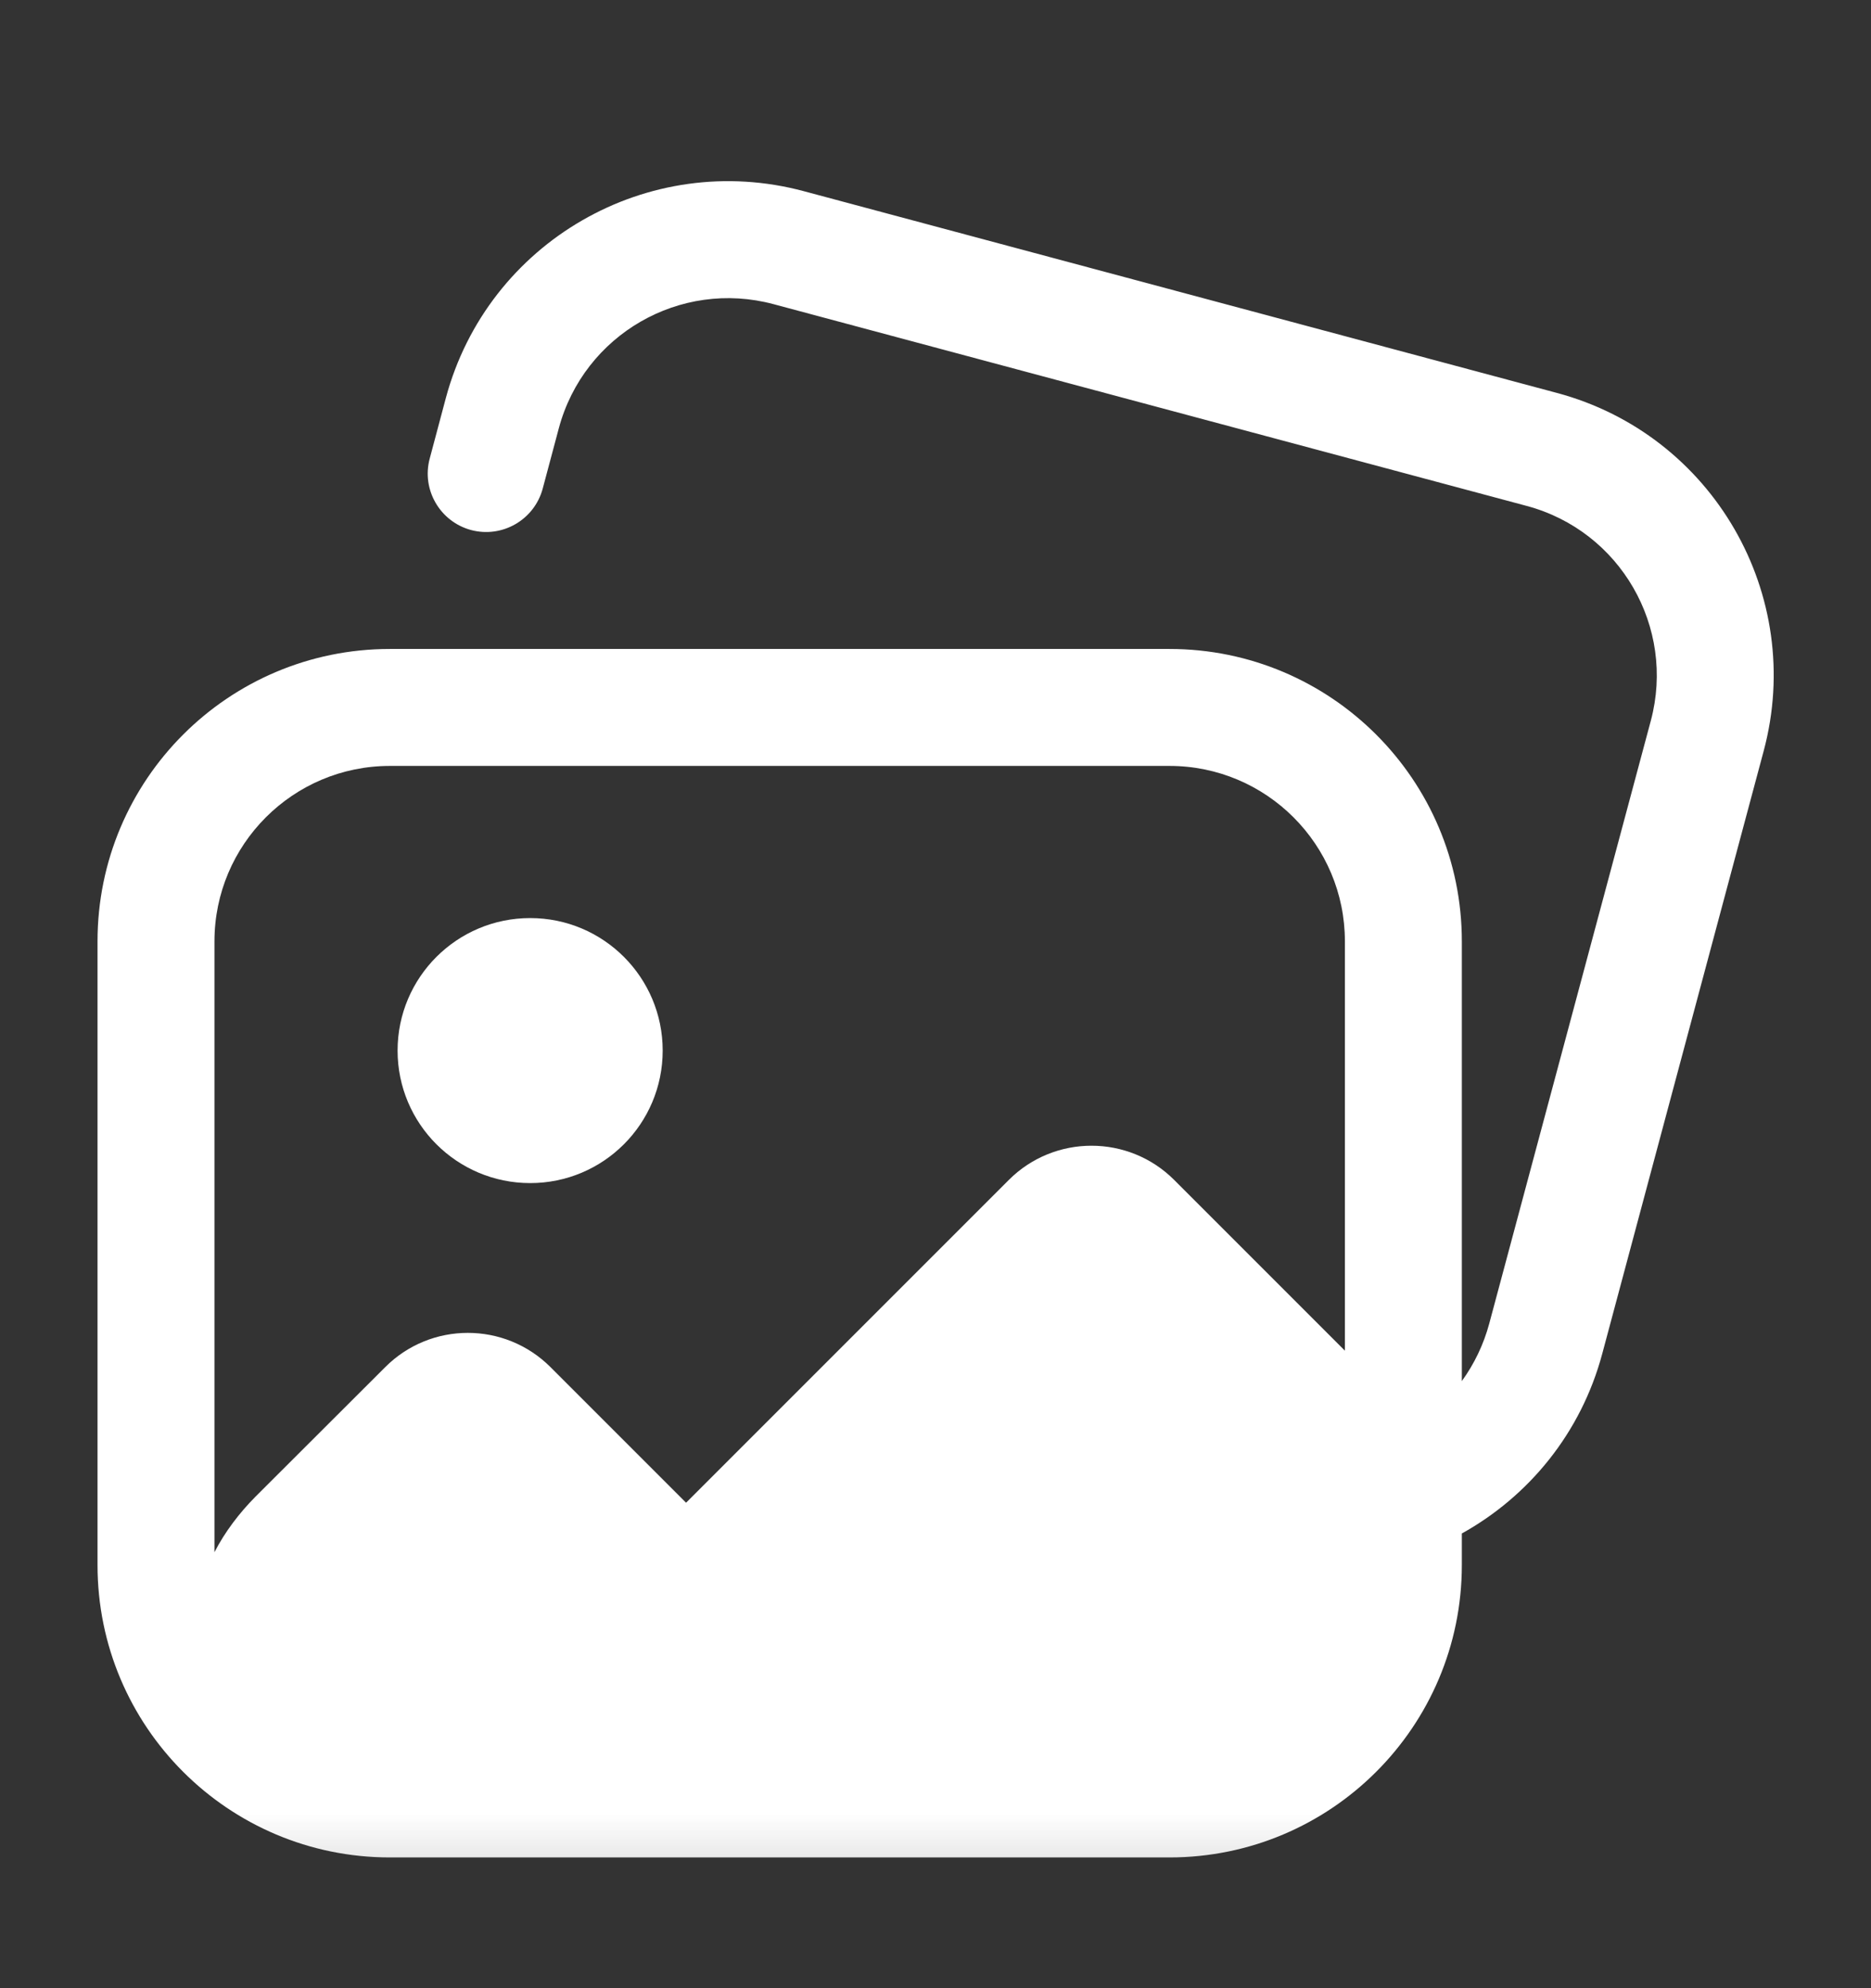 <svg width="16" height="17" viewBox="0 0 16 17" fill="none" xmlns="http://www.w3.org/2000/svg">
<rect x="0" y="0" width="16" height="17" fill="#333333" stroke="none"/>
<g clip-path="url(#clip0_494_10929)">
<mask id="mask0_494_10929" style="mask-type:luminance" maskUnits="userSpaceOnUse" x="0" y="0" width="16" height="17">
<path d="M0 0.715H16V16.715H0V0.715Z" fill="white"/>
</mask>
<g mask="url(#mask0_494_10929)">
<path d="M3.4 8.983C3.4 8.357 3.908 7.85 4.534 7.85C5.16 7.85 5.667 8.357 5.667 8.983C5.667 9.609 5.16 10.116 4.534 10.116C3.908 10.116 3.4 9.609 3.4 8.983Z" fill="white"/>
<path fill-rule="evenodd" clip-rule="evenodd" d="M6.875 1.635C5.542 1.277 4.171 2.069 3.813 3.402L3.675 3.92C3.603 4.186 3.762 4.46 4.028 4.532C4.295 4.603 4.569 4.445 4.641 4.178L4.779 3.661C4.994 2.861 5.816 2.386 6.616 2.601L13.056 4.326C13.856 4.54 14.331 5.363 14.117 6.163L12.736 11.315C12.687 11.498 12.606 11.664 12.501 11.809V8.049C12.501 6.668 11.381 5.549 10.001 5.549H3.334C1.953 5.549 0.834 6.668 0.834 8.049V13.382C0.834 14.763 1.953 15.882 3.334 15.882H10.001C11.381 15.882 12.501 14.763 12.501 13.382V13.112C13.072 12.795 13.52 12.255 13.702 11.574L15.082 6.422C15.44 5.088 14.648 3.717 13.315 3.36L6.875 1.635ZM3.334 6.549C2.506 6.549 1.834 7.221 1.834 8.049V13.272C1.923 13.099 2.046 12.937 2.186 12.796L3.294 11.69C3.684 11.299 4.317 11.299 4.708 11.69L5.867 12.849L8.627 10.089C9.017 9.699 9.651 9.699 10.041 10.089L11.501 11.549V8.049C11.501 7.221 10.829 6.549 10.001 6.549H3.334Z" fill="white"/>
</g>
</g>
<defs>
<clipPath id="clip0_494_10929">
<rect width="16" height="16" fill="white" transform="translate(0 0.715)"/>
</clipPath>
</defs>
</svg>
